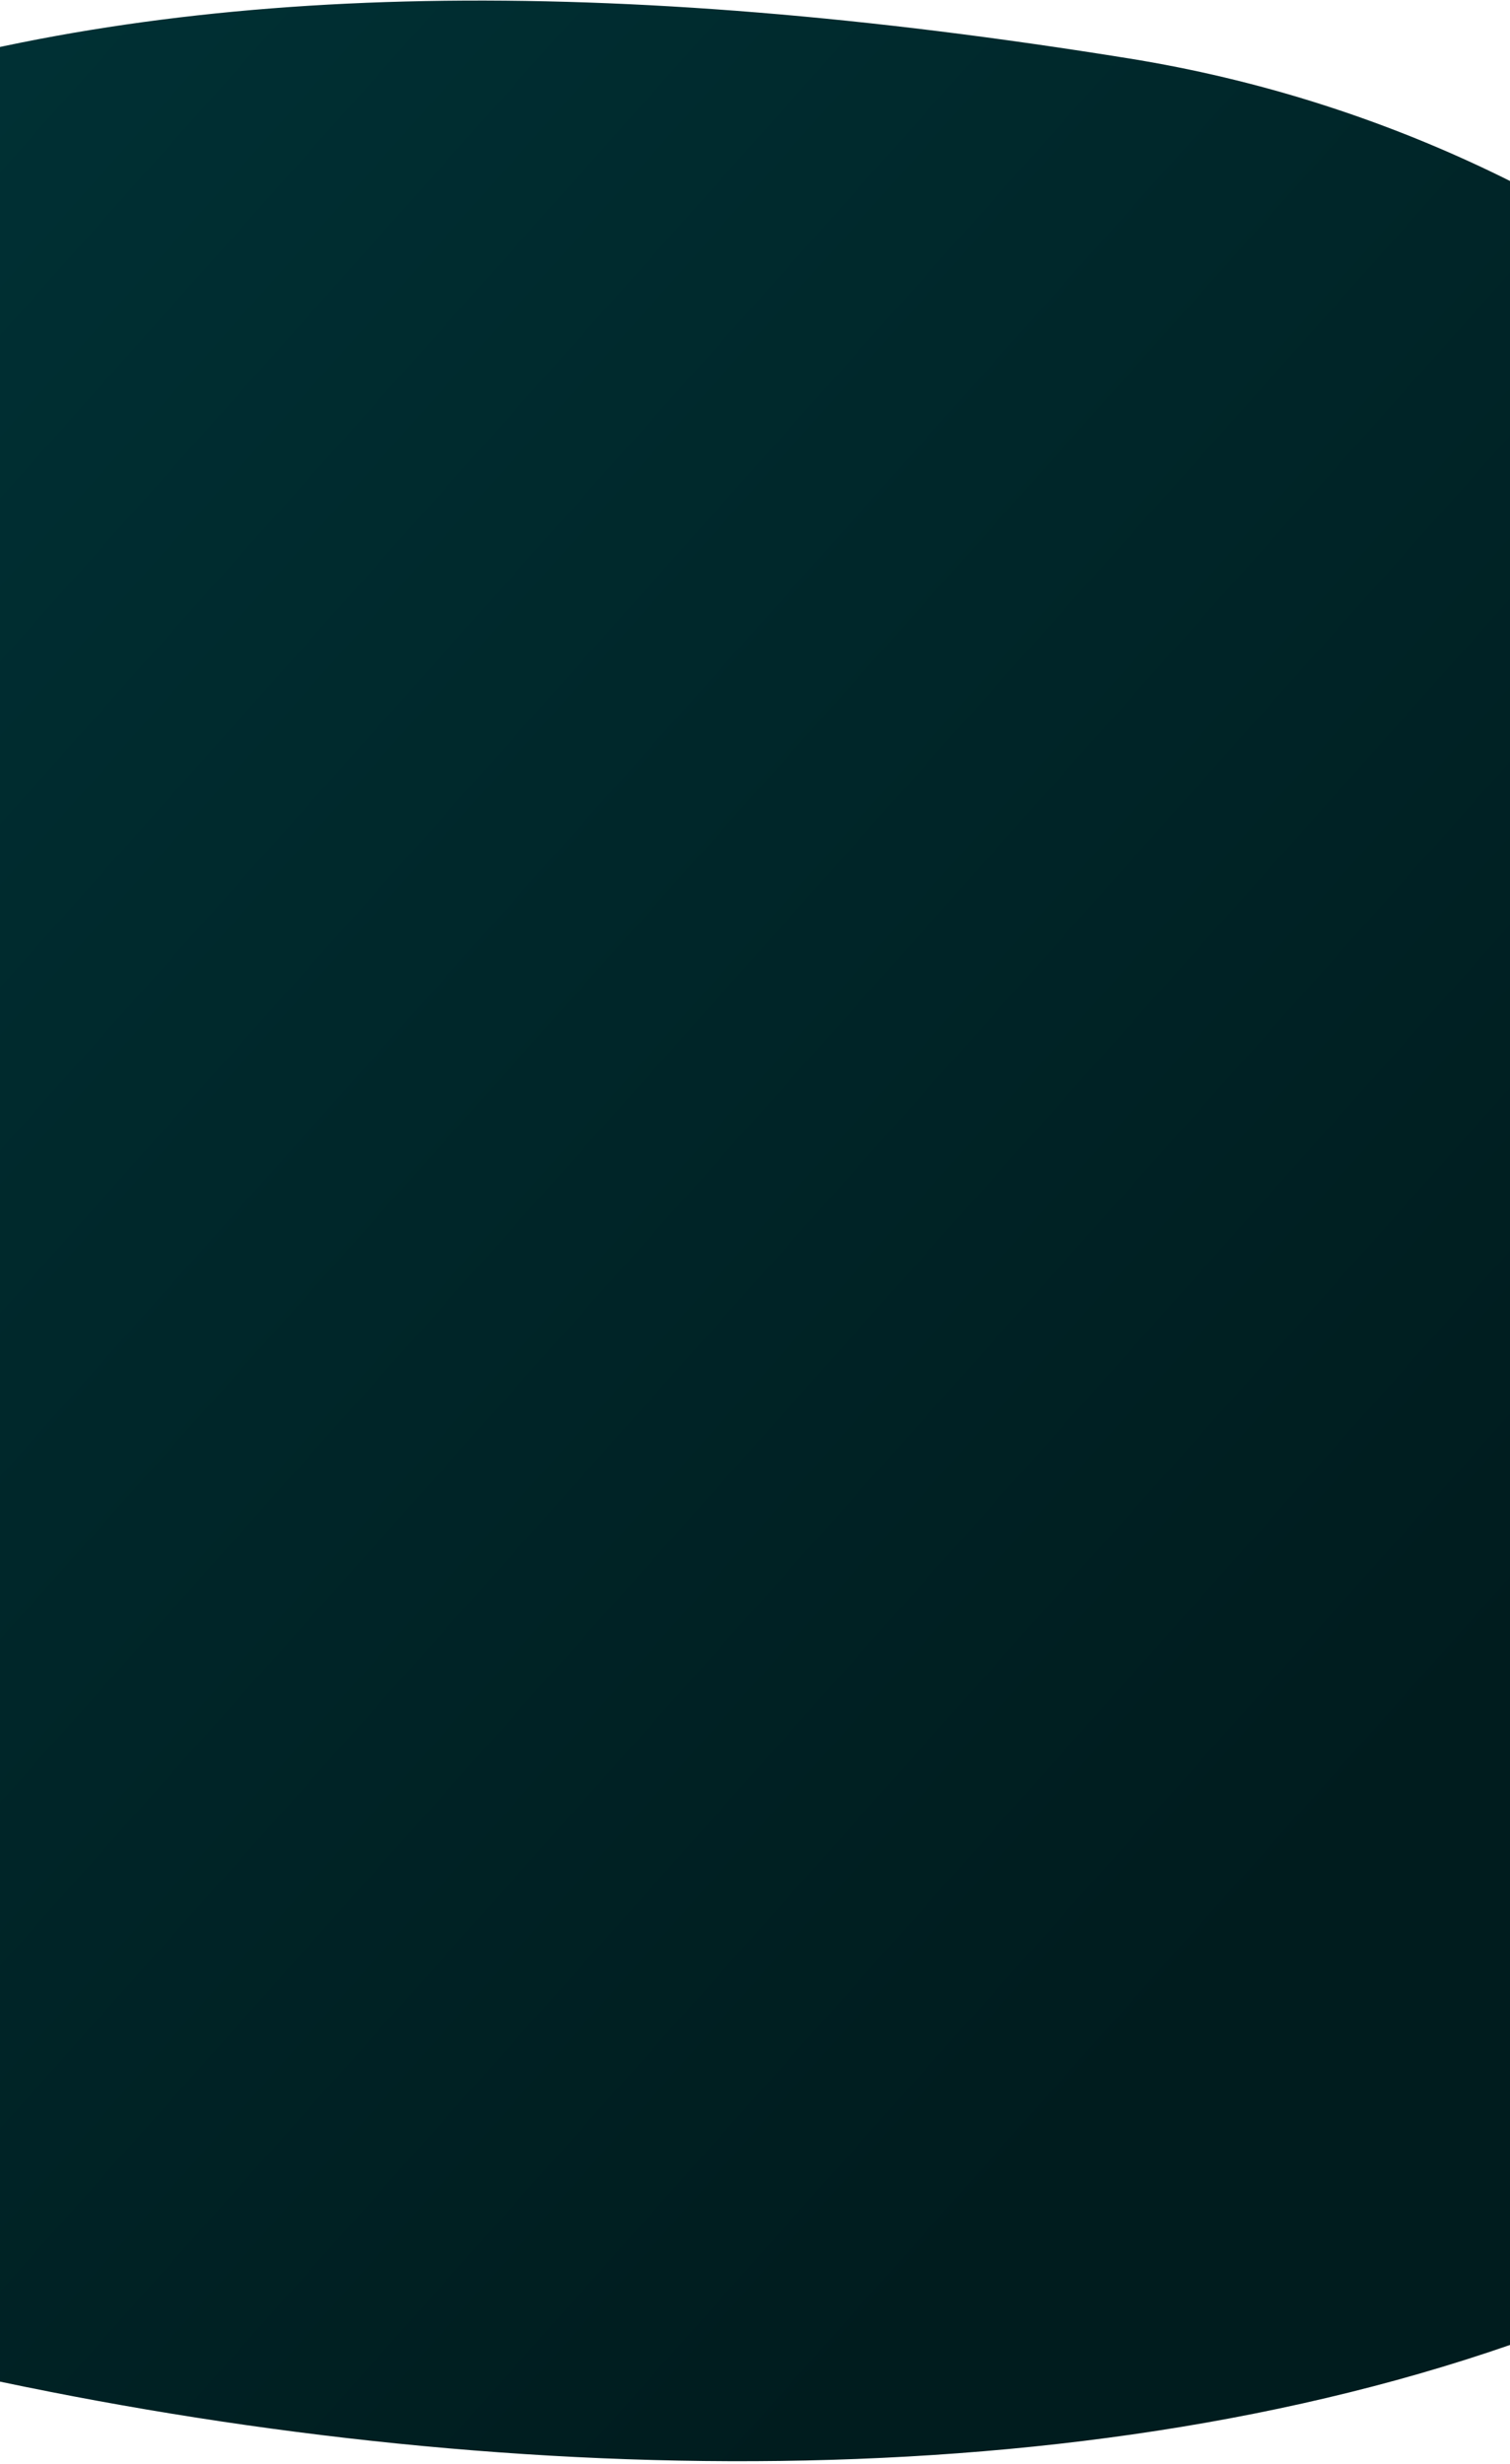 <svg width="390" height="636" viewBox="0 0 390 636" fill="none" xmlns="http://www.w3.org/2000/svg">
<path d="M-235.546 523.404C-369.254 426.836 -366.018 333.187 -250.434 177.388C-134.85 21.588 22.831 -28.186 291.519 15.077C560.206 58.341 690.127 403.082 490.388 553.112C290.65 703.142 -101.837 619.972 -235.546 523.404Z" fill="url(#paint0_linear_4155_201213)"/>
<defs>
<linearGradient id="paint0_linear_4155_201213" x1="-47.5" y1="-7.5" x2="412.411" y2="402.926" gradientUnits="userSpaceOnUse">
<stop stop-color="#003236"/>
<stop offset="1" stop-color="#001C1E"/>
</linearGradient>
</defs>
</svg>
